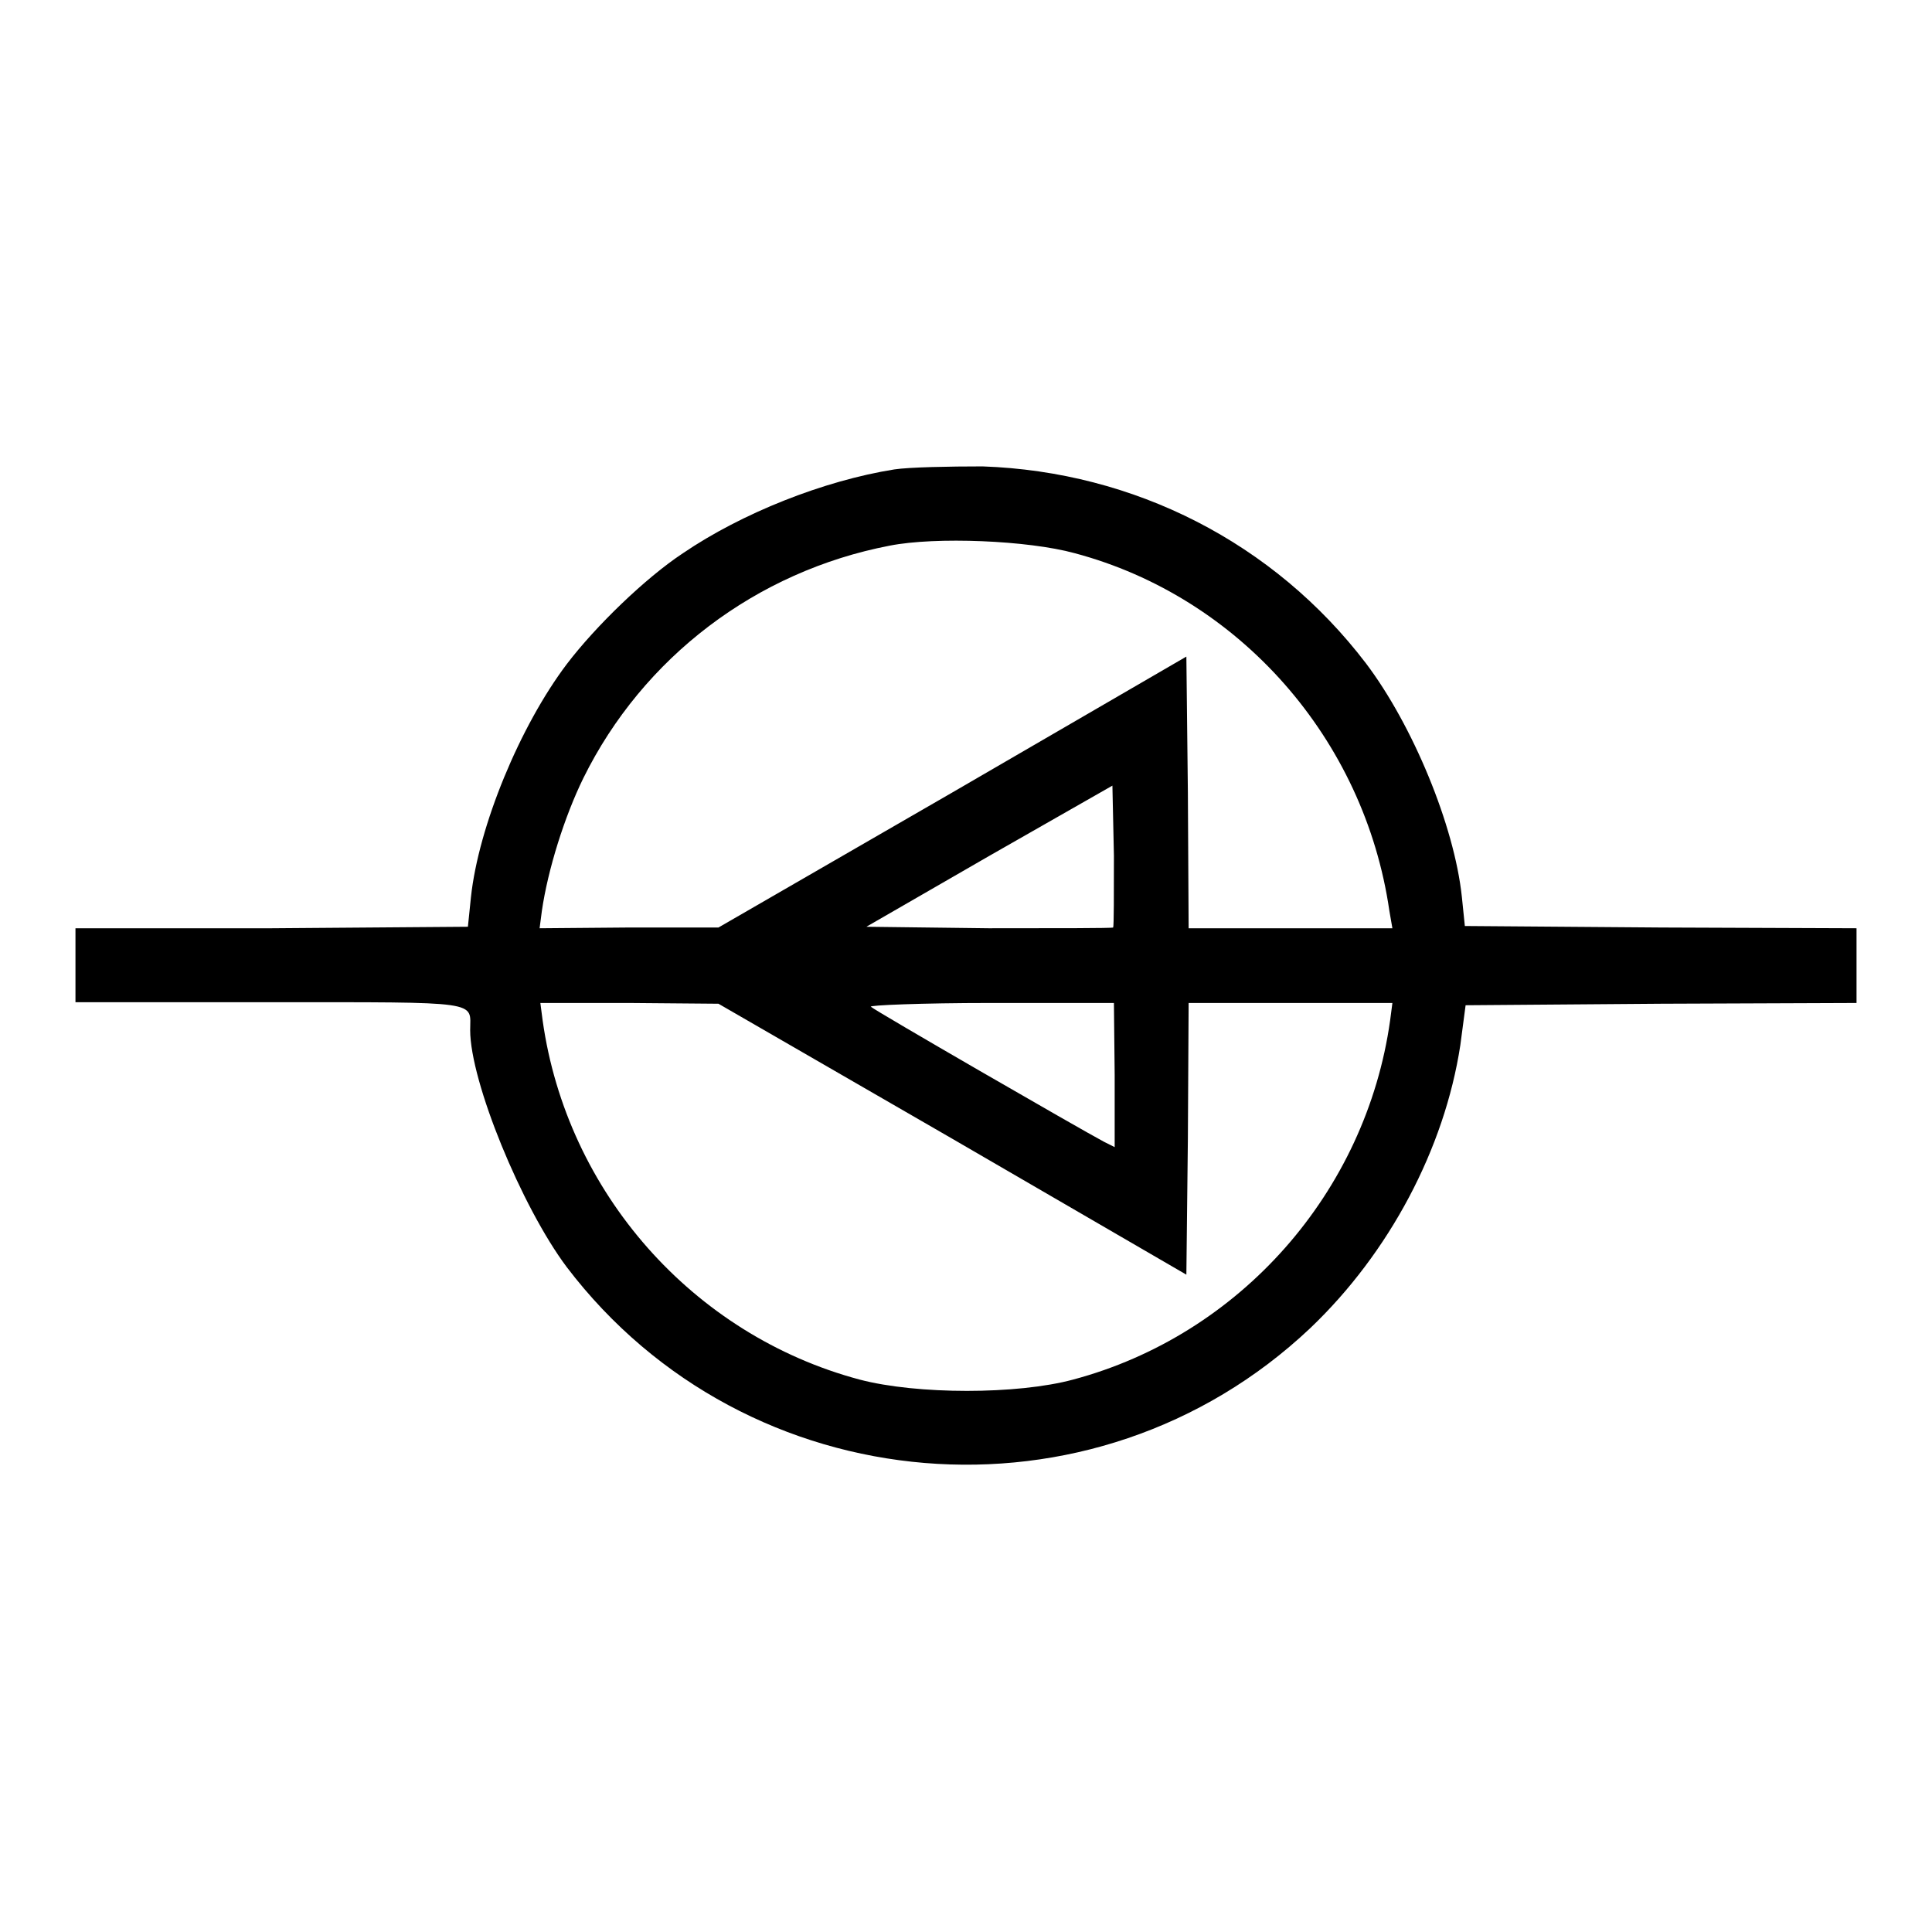 <?xml version="1.0" encoding="utf-8"?>
<!-- Svg Vector Icons : http://www.onlinewebfonts.com/icon -->
<!DOCTYPE svg PUBLIC "-//W3C//DTD SVG 1.1//EN" "http://www.w3.org/Graphics/SVG/1.1/DTD/svg11.dtd">
<svg version="1.1" xmlns="http://www.w3.org/2000/svg" xmlns:xlink="http://www.w3.org/1999/xlink" x="0px" y="0px" viewBox="0 0 256 256" enable-background="new 0 0 256 256" xml:space="preserve">
<g><g><g><path fill="#000000" d="M118.5,62.2c-9.4,1.5-20.2,5.8-28,11.1C85.5,76.6,78.9,83,75.1,88c-6.2,8.2-11.7,21.5-12.7,30.9l-0.4,3.9l-26,0.2L10,123v4.9v4.9h25.8c28.3,0,26.5-0.2,26.5,3.7c0,6.8,6.8,23.4,12.8,31.4c23.8,31.3,69.8,35.2,98.5,8.1c10.5-10,17.8-23.8,19.9-37.5l0.7-5.3l25.9-0.2l25.9-0.1V128V123l-25.9-0.1l-26-0.2l-0.4-3.9c-1-9.4-6.5-22.7-12.7-30.9c-12.2-16-30.7-25.4-50.8-26.1C125.8,61.8,120.5,61.9,118.5,62.2z M142.4,73.3c21.8,5.8,38.4,24.6,41.7,47.4l0.4,2.3H171h-13.5l-0.1-18l-0.2-18l-31,18l-31,17.9H83.3L71.5,123l0.3-2.3c0.8-5.5,3-12.5,5.5-17.6c7.9-16,22.9-27.4,40.6-30.8C124,71.1,136.2,71.6,142.4,73.3z M147.5,122.9c-0.1,0.1-7.6,0.1-16.5,0.1l-16.2-0.2l16.3-9.4l16.3-9.3l0.2,9.3C147.6,118.4,147.6,122.7,147.5,122.9z M126.2,150.9l31,18l0.2-18l0.1-18H171h13.5l-0.3,2.3c-3.2,22.8-19.9,41.7-42,47.6c-7.4,2-20.7,2-28.3,0c-22.1-5.9-38.8-24.8-42-47.6l-0.3-2.3h11.8l11.8,0.1L126.2,150.9z M147.7,142.4v9.6l-1.4-0.7c-3.2-1.7-30.4-17.4-30.9-17.9c-0.4-0.2,6.8-0.5,15.8-0.5h16.4L147.7,142.4L147.7,142.4z"/></g></g></g>
</svg>